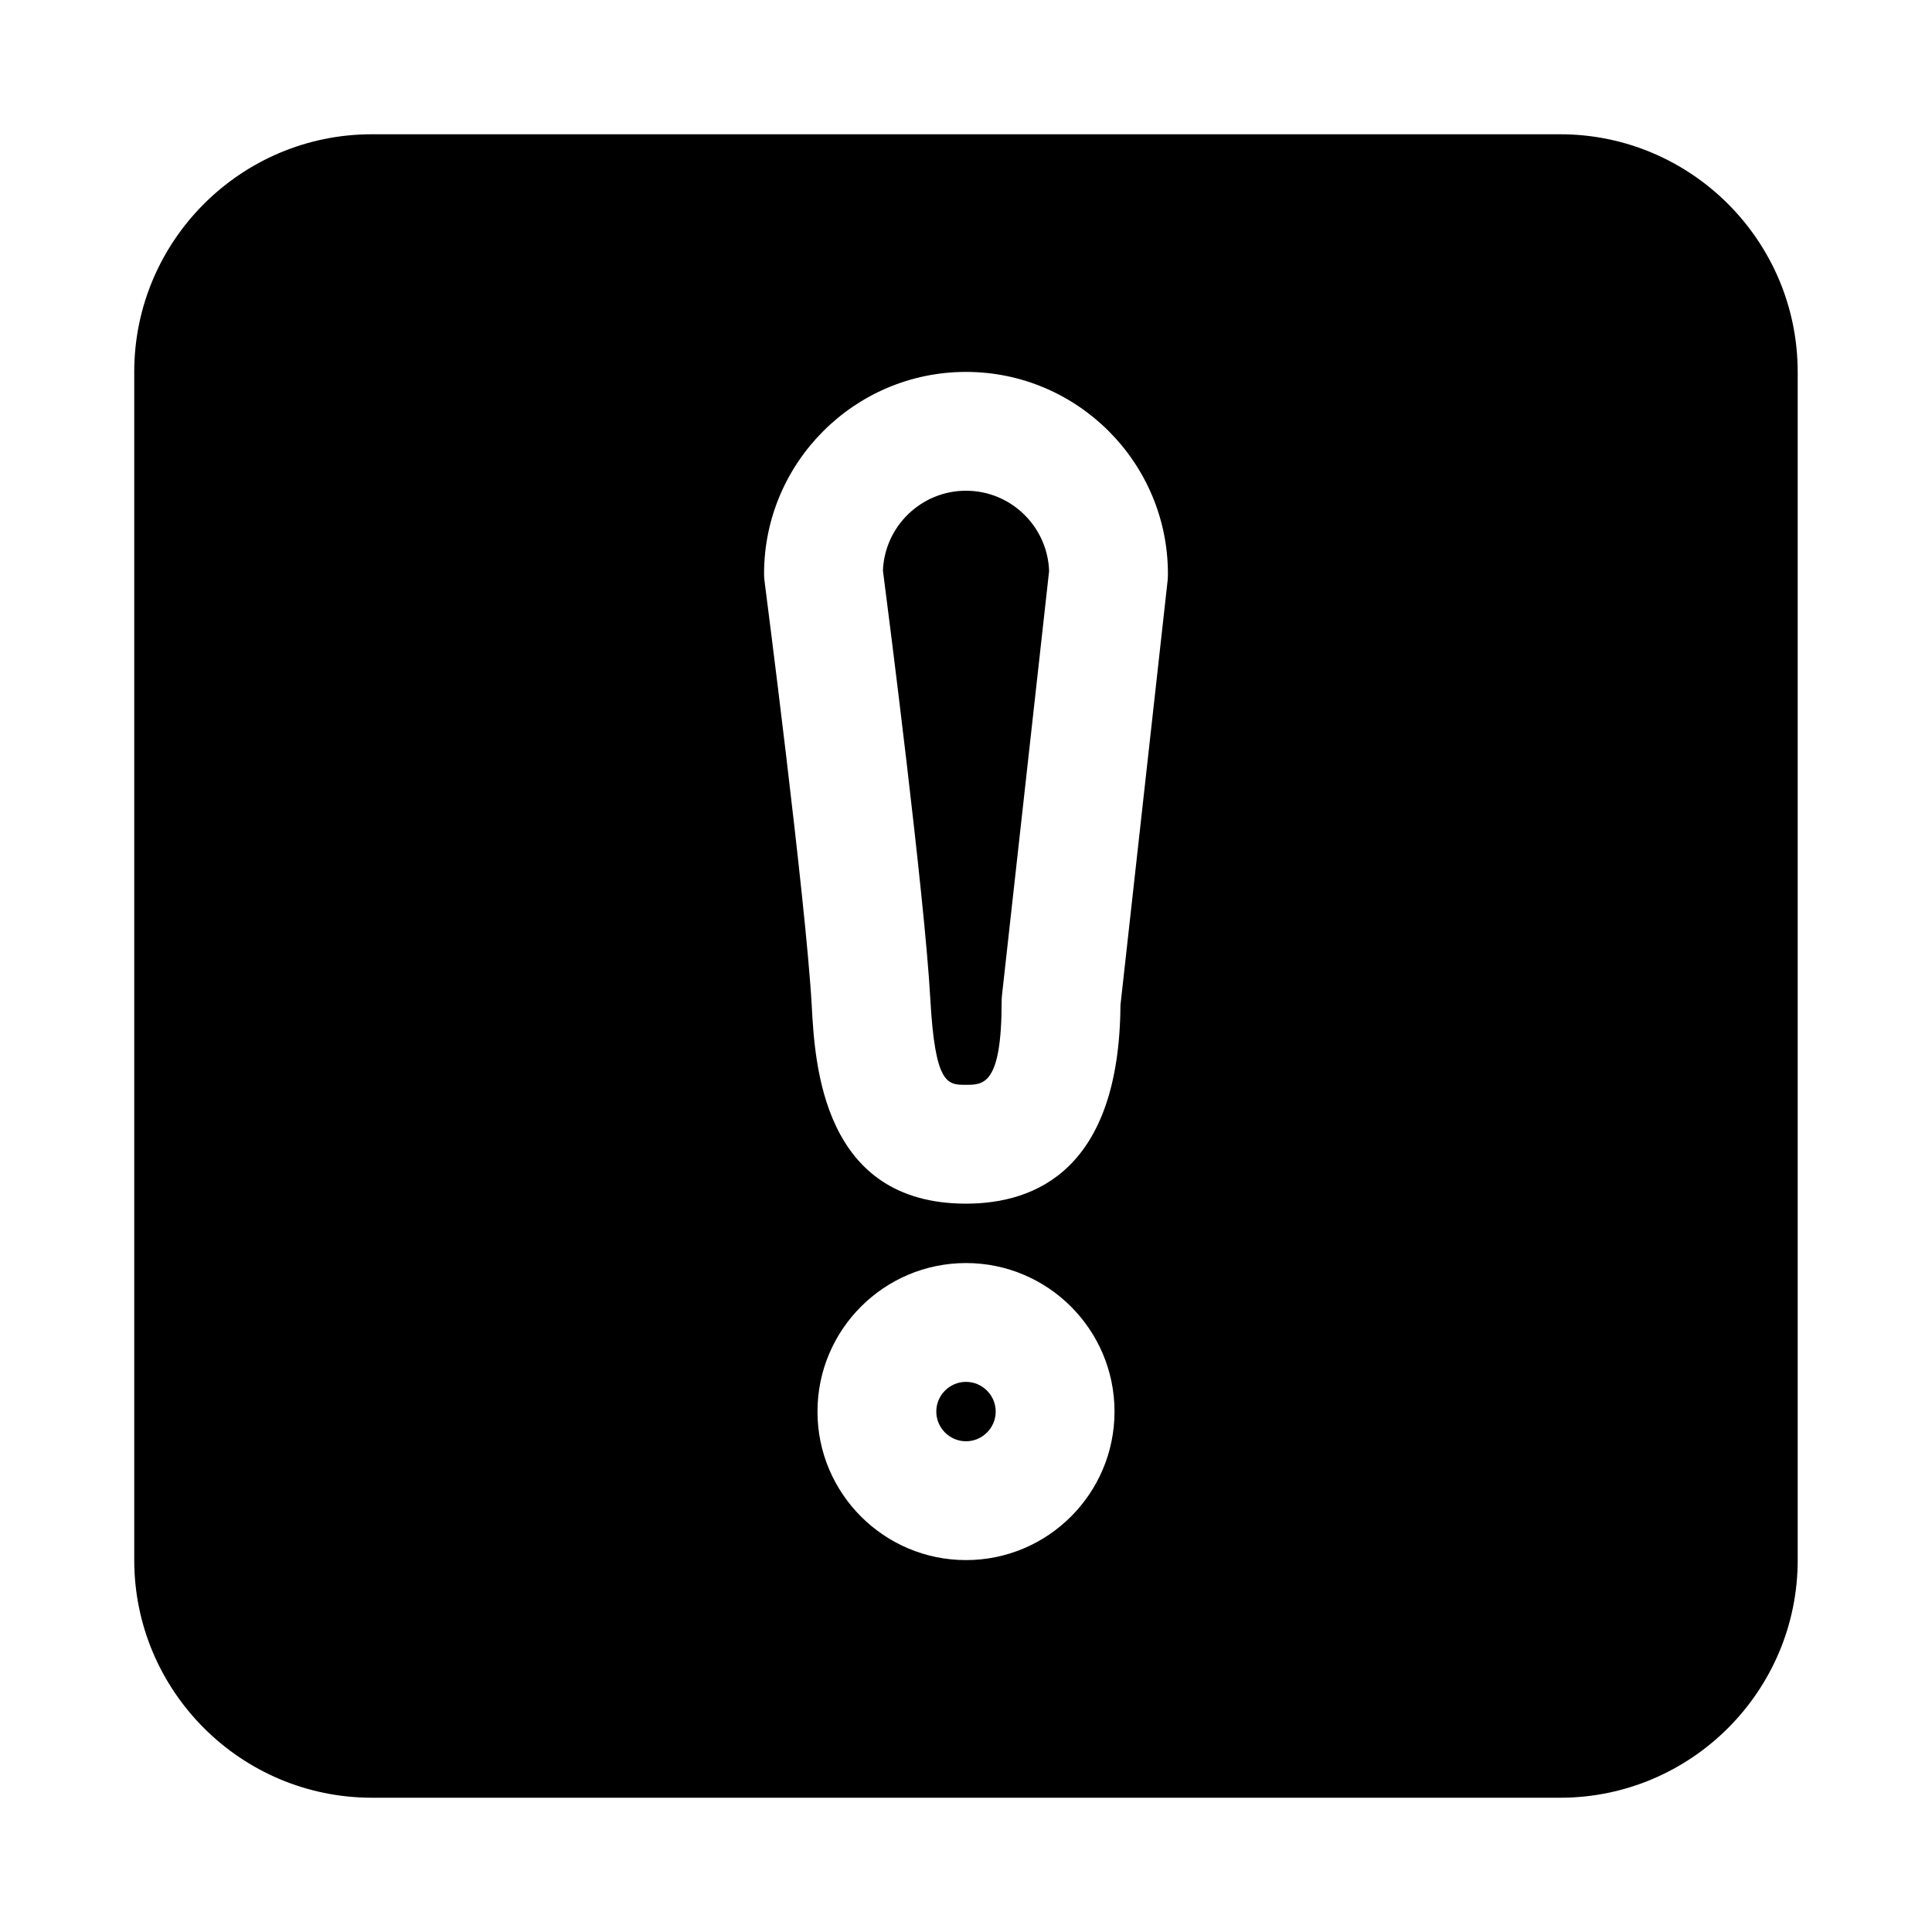 <?xml version="1.0" encoding="UTF-8"?>
<!-- Uploaded to: ICON Repo, www.iconrepo.com, Generator: ICON Repo Mixer Tools -->
<svg fill="#000000" width="800px" height="800px" version="1.1" viewBox="144 144 512 512" xmlns="http://www.w3.org/2000/svg">
 <path d="m407.87 518.08c0 4.328-3.543 7.871-7.871 7.871s-7.871-3.543-7.871-7.871c-0.004-4.328 3.539-7.871 7.871-7.871 4.328 0 7.871 3.543 7.871 7.871zm-7.871-244.03c-11.855 0-21.555 9.414-22.012 21.16 1.387 10.66 11.035 86.121 12.547 113.37 1.262 22.91 4.519 22.91 9.465 22.91 4.644 0 9.445 0 9.445-22.027 0-0.582 0.031-1.148 0.094-1.73l12.484-112.4c-0.41-11.809-10.121-21.285-22.023-21.285zm220.41-31.488v314.88c0 34.73-28.246 62.977-62.977 62.977l-314.88-0.004c-34.73 0-62.977-28.246-62.977-62.977v-314.88c0-34.73 28.246-62.977 62.977-62.977h314.88c34.73 0 62.973 28.246 62.973 62.977zm-181.05 275.52c0-21.711-17.648-39.359-39.359-39.359s-39.359 17.648-39.359 39.359c-0.004 21.711 17.648 39.359 39.359 39.359s39.359-17.648 39.359-39.359zm14.152-222.01c0-29.504-24.008-53.512-53.512-53.512s-53.516 24.008-53.516 53.516c0 0.676 0.047 1.355 0.141 2.031 0.109 0.852 10.941 84.641 12.484 112.21 0.836 15.758 2.867 52.664 40.891 52.664 18.547 0 40.621-9.164 40.934-52.617l12.5-112.54c0.047-0.582 0.078-1.148 0.078-1.75z"/>
</svg>